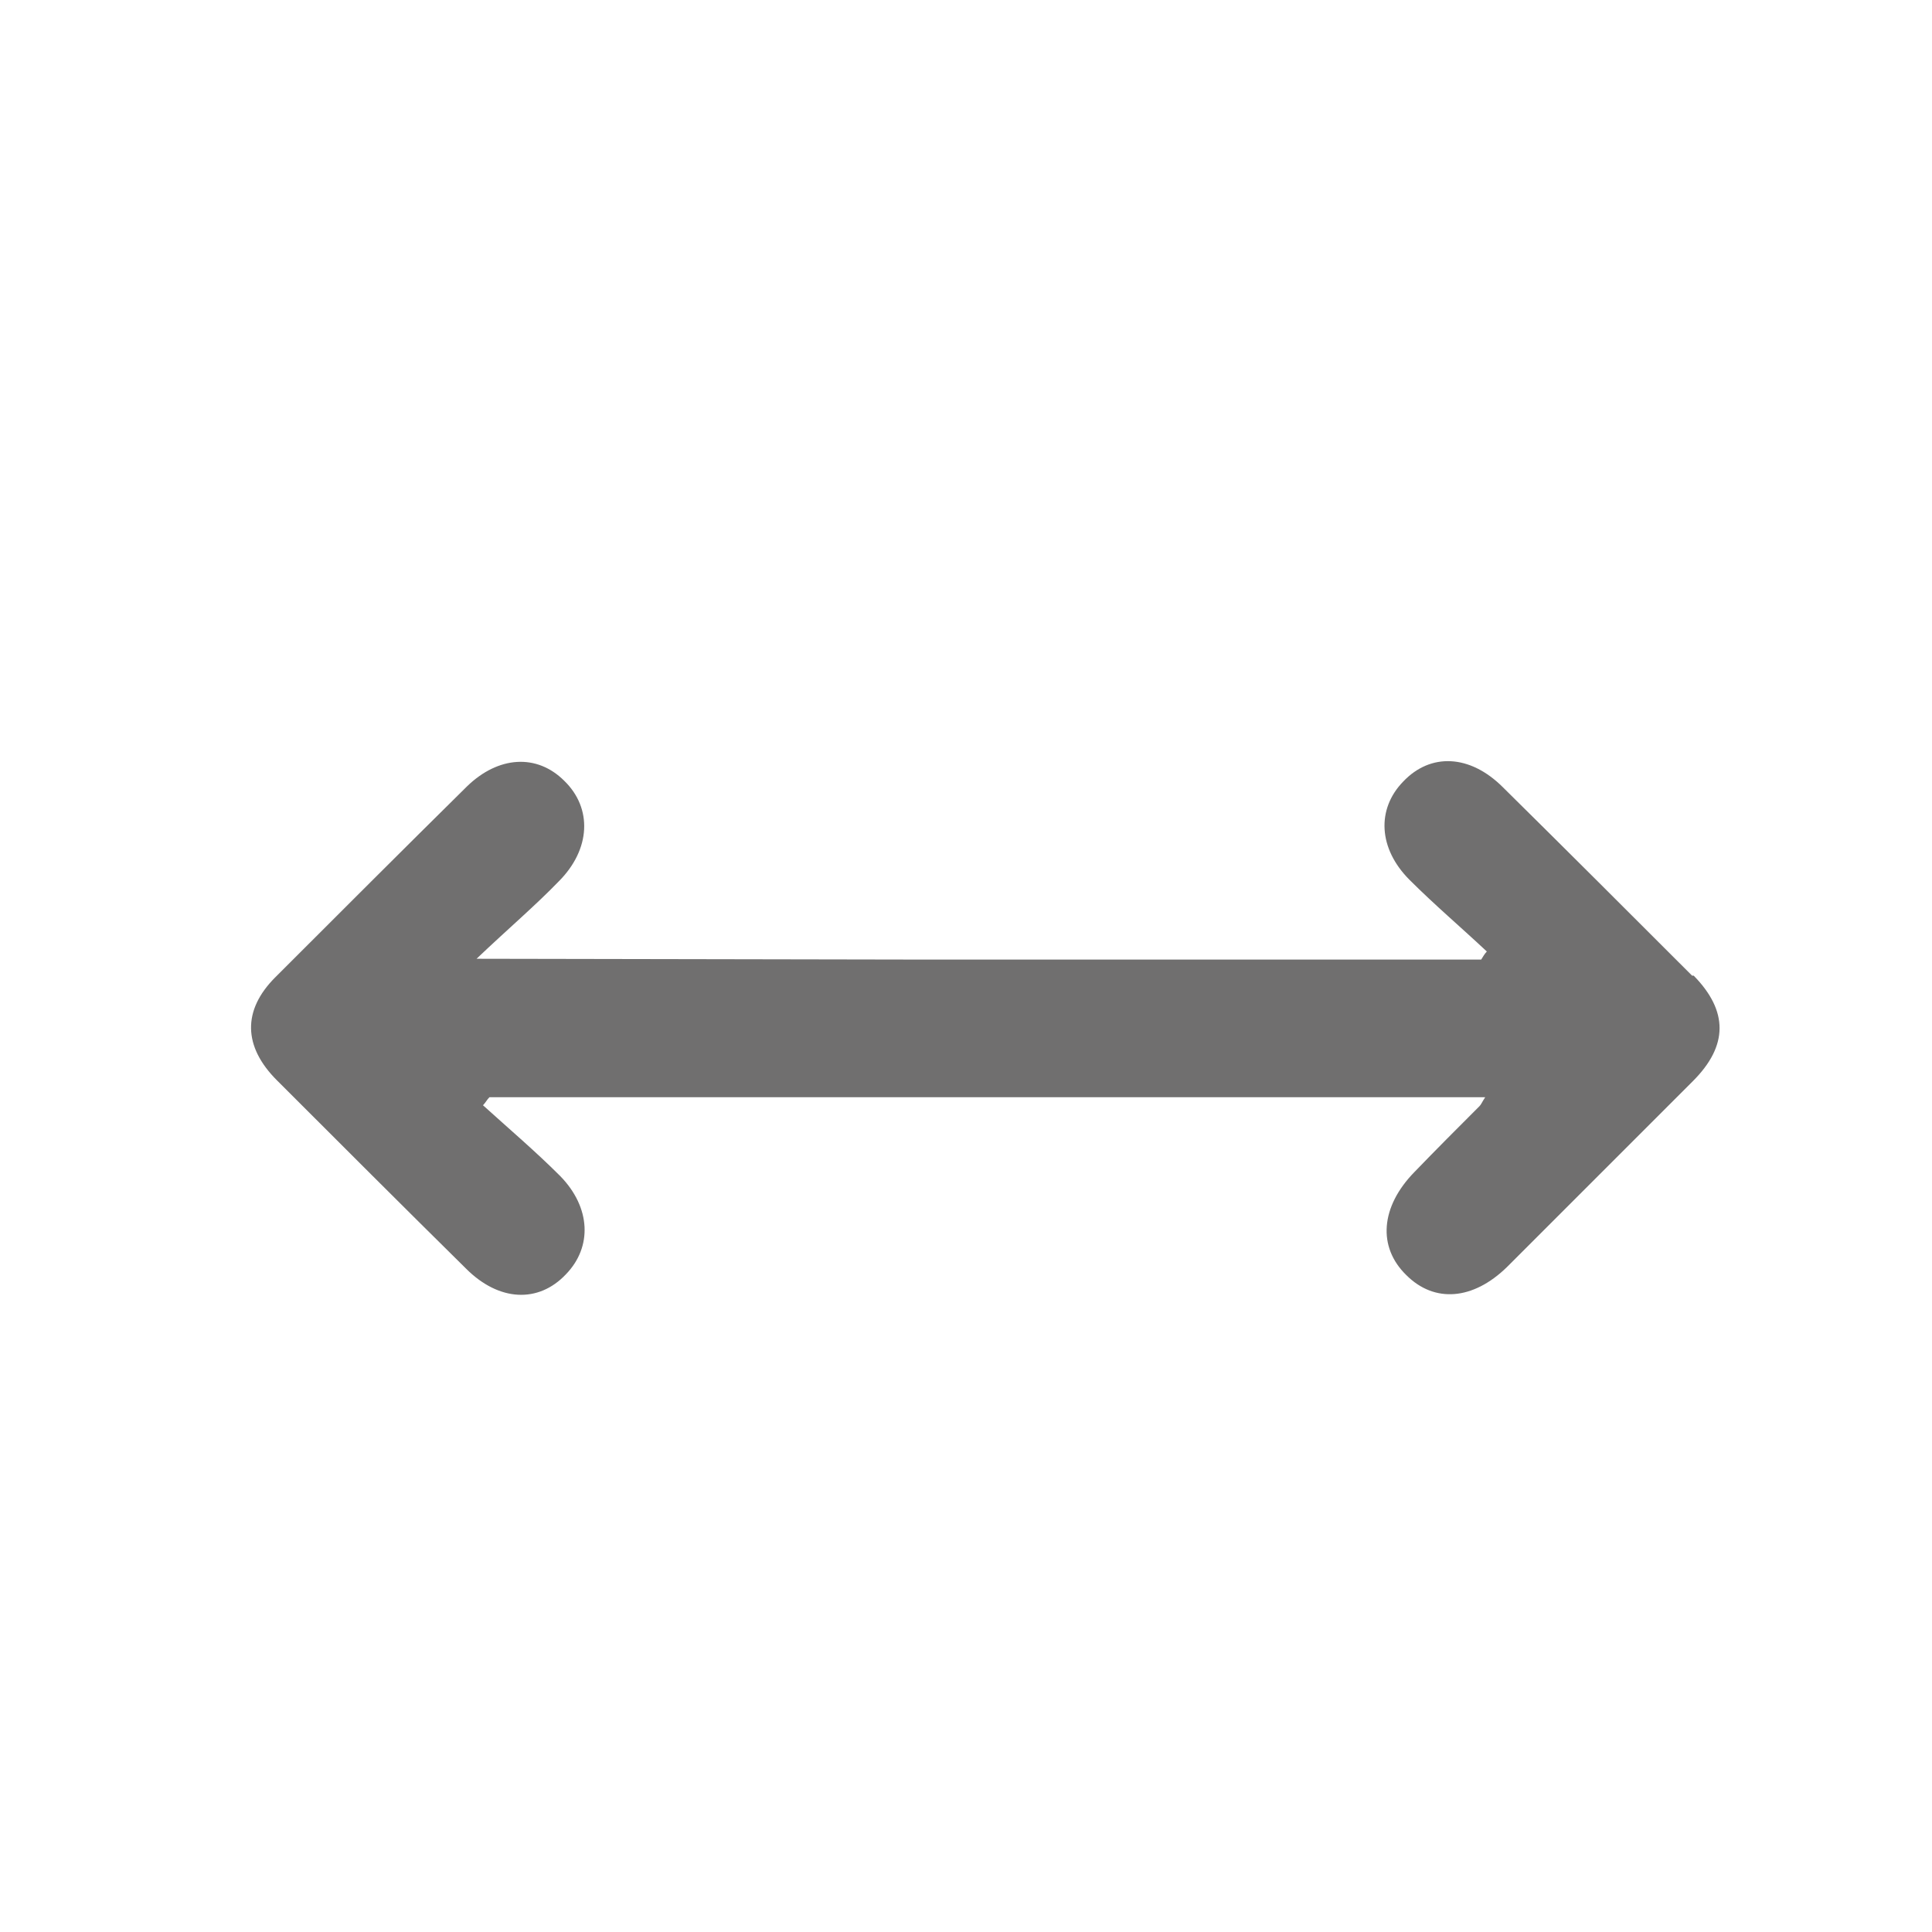 <?xml version="1.0" encoding="UTF-8"?><svg id="Capa_1" xmlns="http://www.w3.org/2000/svg" viewBox="0 0 24 24"><defs><style>.cls-1{fill:#706f6f;}</style></defs><path class="cls-1" d="M21.02,12.12c-.78-.78-1.56-1.56-2.35-2.34-.41-.41-.9-.43-1.24-.07-.33.34-.31.83.08,1.22.31.31.64.59.96.89-.03.03-.05.07-.07.1h-7.02s-5.46-.01-5.46-.01c.4-.38.73-.66,1.02-.96.4-.4.42-.91.07-1.25-.34-.34-.82-.31-1.21.07-.8.79-1.59,1.58-2.38,2.37-.41.41-.4.86.02,1.28.78.78,1.56,1.56,2.35,2.34.41.41.9.43,1.24.07.33-.34.31-.83-.07-1.22-.31-.31-.64-.59-.96-.88.03-.03.05-.07.08-.1h7.02s5.35,0,5.35,0c-.04.06-.05.09-.07.11-.27.27-.54.54-.81.82-.42.43-.46.93-.1,1.28.35.35.83.31,1.25-.1.77-.77,1.54-1.54,2.31-2.31.44-.44.44-.87.01-1.31Z"/></svg>